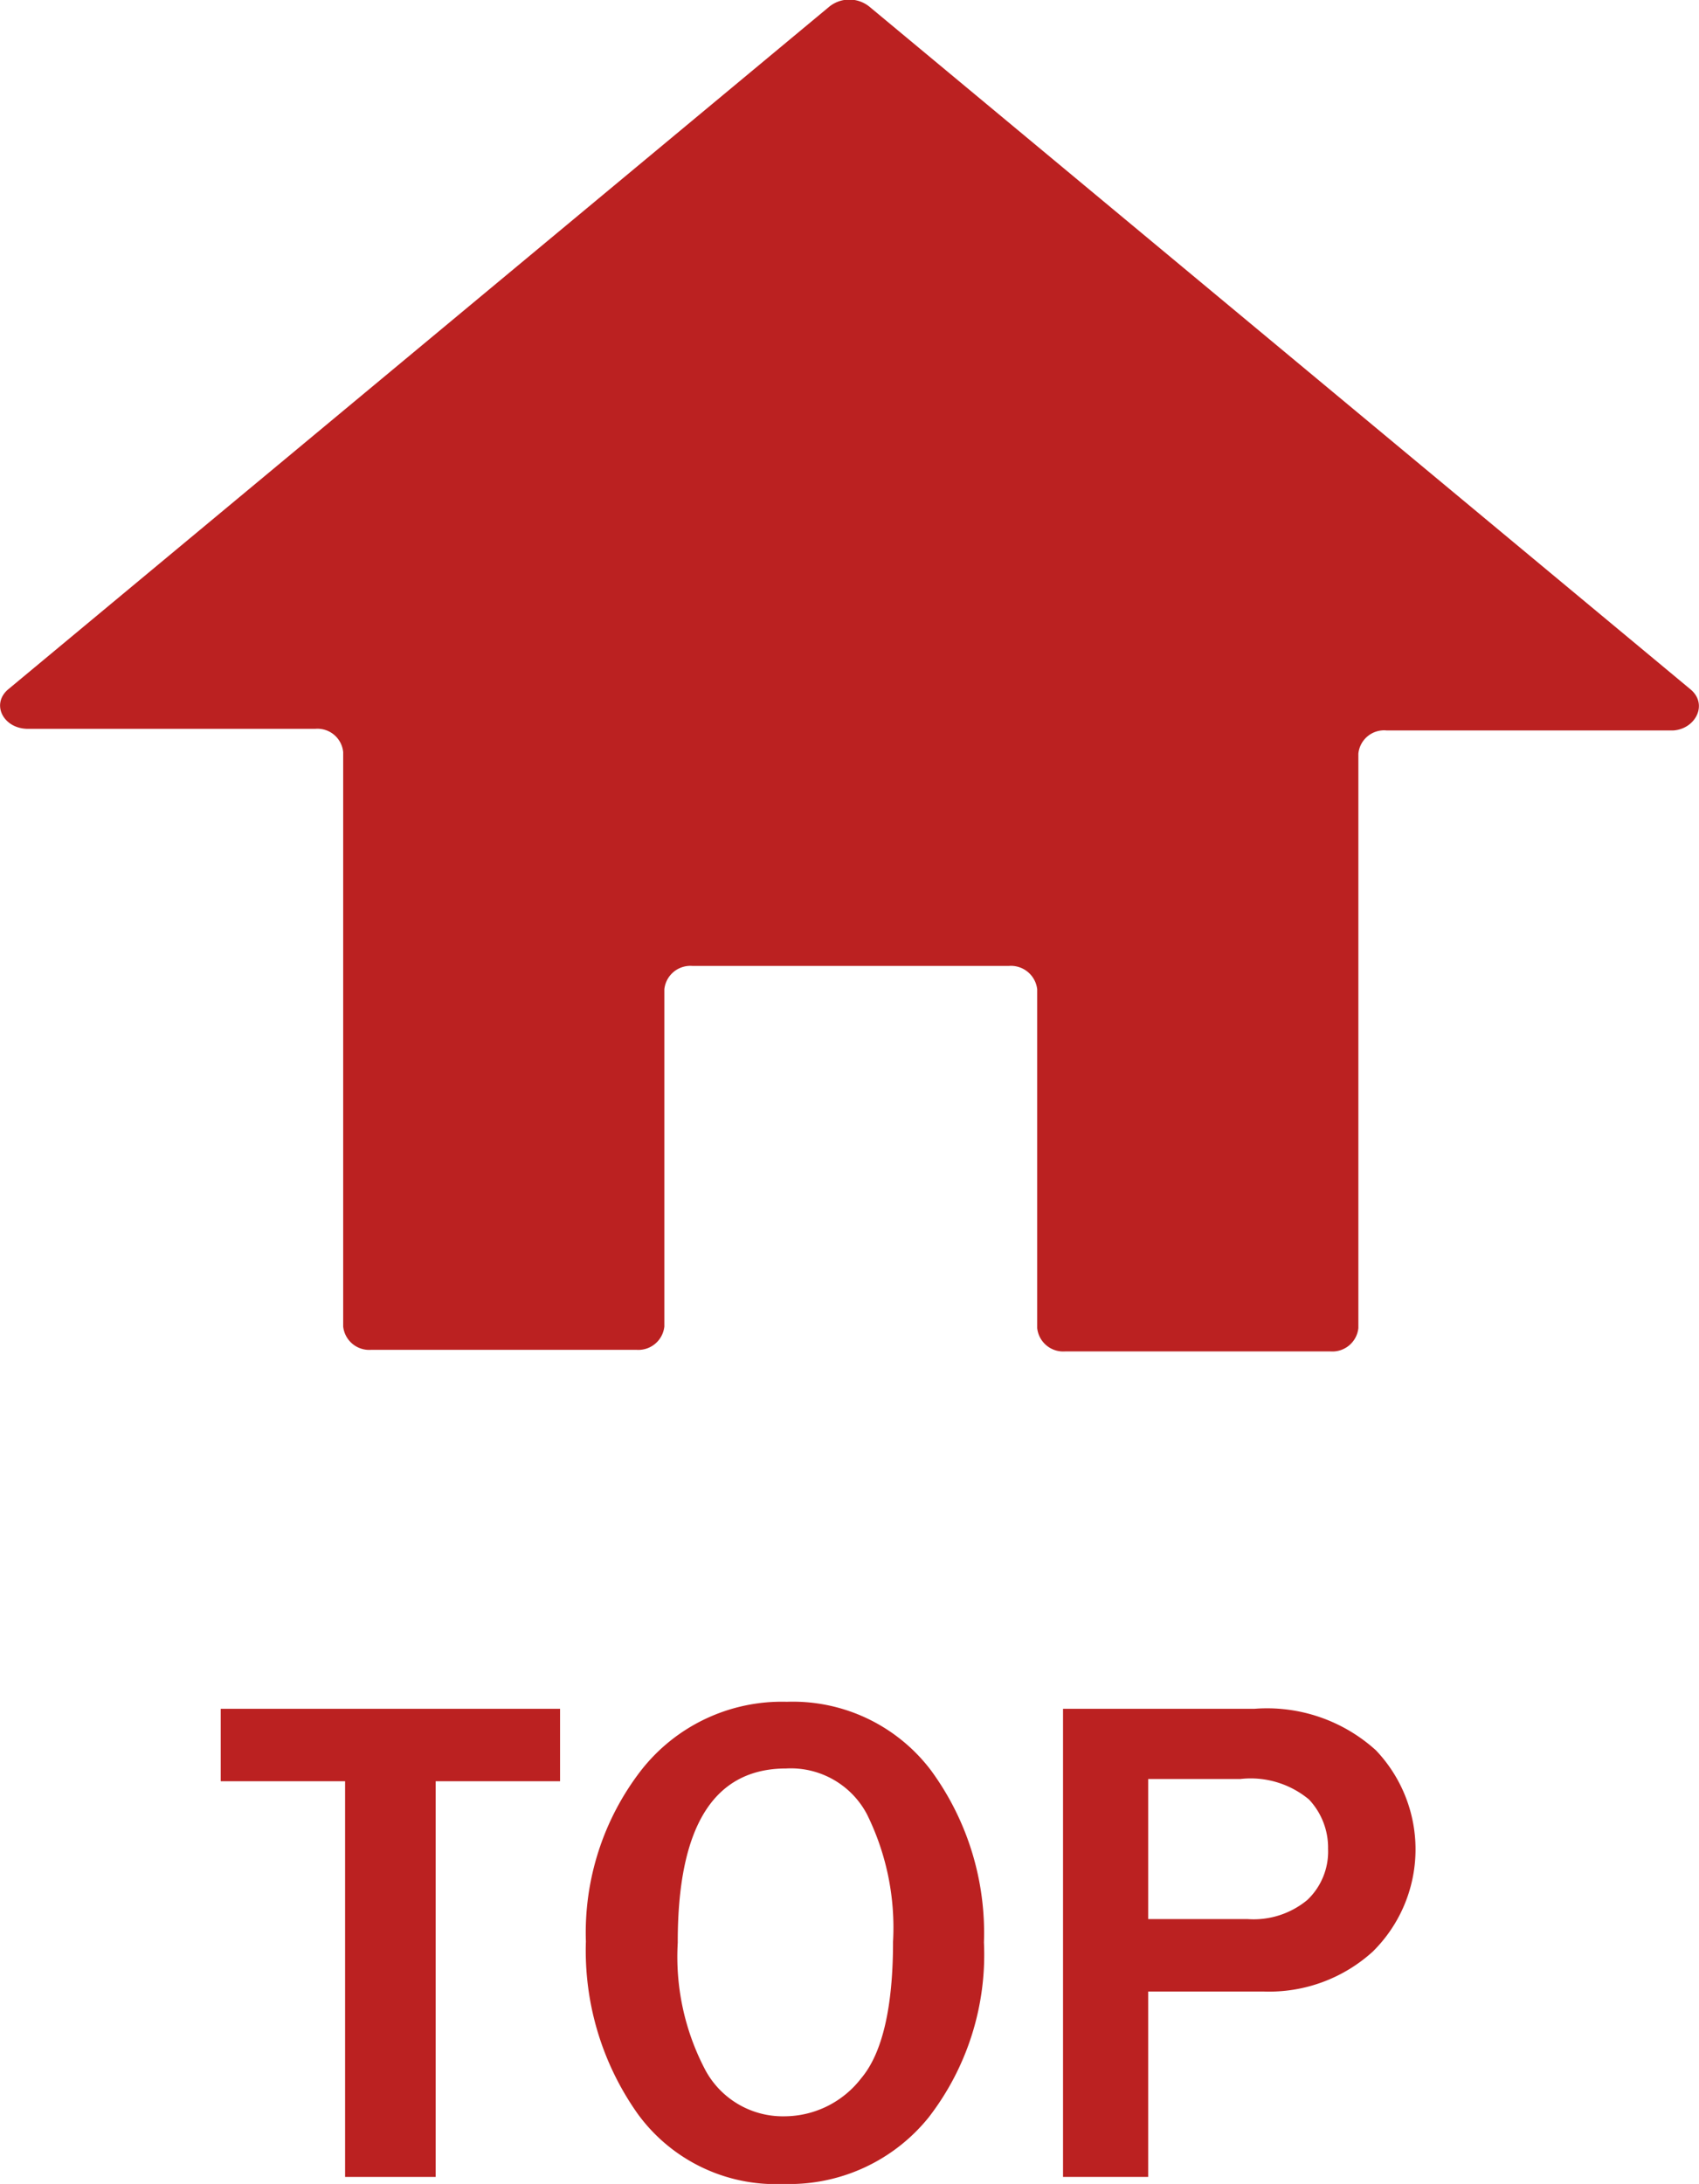 <svg xmlns="http://www.w3.org/2000/svg" viewBox="0 0 53.27 68.44"><defs><style>.cls-1{fill:#bb2121;}</style></defs><g id="レイヤー_2" data-name="レイヤー 2"><g id="レイヤー_1-2" data-name="レイヤー 1"><path class="cls-1" d="M13.66,68.22H10.82V55.82H6.92V53.55H17.56v2.27h-3.9Z"/><path class="cls-1" d="M24.57,68.44A5.35,5.35,0,0,1,20,66.25a8.84,8.84,0,0,1-1.63-5.41,8.31,8.31,0,0,1,1.73-5.36,5.6,5.6,0,0,1,4.57-2.15,5.43,5.43,0,0,1,4.52,2.15,8.61,8.61,0,0,1,1.66,5.39,8.33,8.33,0,0,1-1.73,5.48A5.61,5.61,0,0,1,24.57,68.44Zm0-2.12A3.05,3.05,0,0,0,27,65.13c.66-.78,1-2.21,1-4.28a8,8,0,0,0-.82-4,2.7,2.7,0,0,0-2.53-1.43q-3.41,0-3.4,5.46a7.61,7.61,0,0,0,.87,4A2.76,2.76,0,0,0,24.59,66.32Z"/><path class="cls-1" d="M36,68.22H33.33V53.55h6a5.08,5.08,0,0,1,3.81,1.3,4.5,4.5,0,0,1-.1,6.31,4.83,4.83,0,0,1-3.41,1.25H36Zm0-8.08h3.12a2.64,2.64,0,0,0,1.87-.6,2.09,2.09,0,0,0,.65-1.6,2.2,2.2,0,0,0-.6-1.55,2.86,2.86,0,0,0-2.15-.64H36Z"/><path class="cls-1" d="M53,21.6,27.26.21A1,1,0,0,0,26,.21L.26,21.6c-.55.46-.16,1.24.62,1.24h9a.81.81,0,0,1,.88.73v18a.82.82,0,0,0,.88.73h8.31a.82.82,0,0,0,.88-.73V31a.82.82,0,0,1,.88-.73h9.92a.83.83,0,0,1,.89.73V41.62a.82.82,0,0,0,.88.73h8.31a.82.82,0,0,0,.88-.73v-18a.81.81,0,0,1,.88-.73h9C53.17,22.84,53.56,22.06,53,21.6Z"/></g></g></svg>